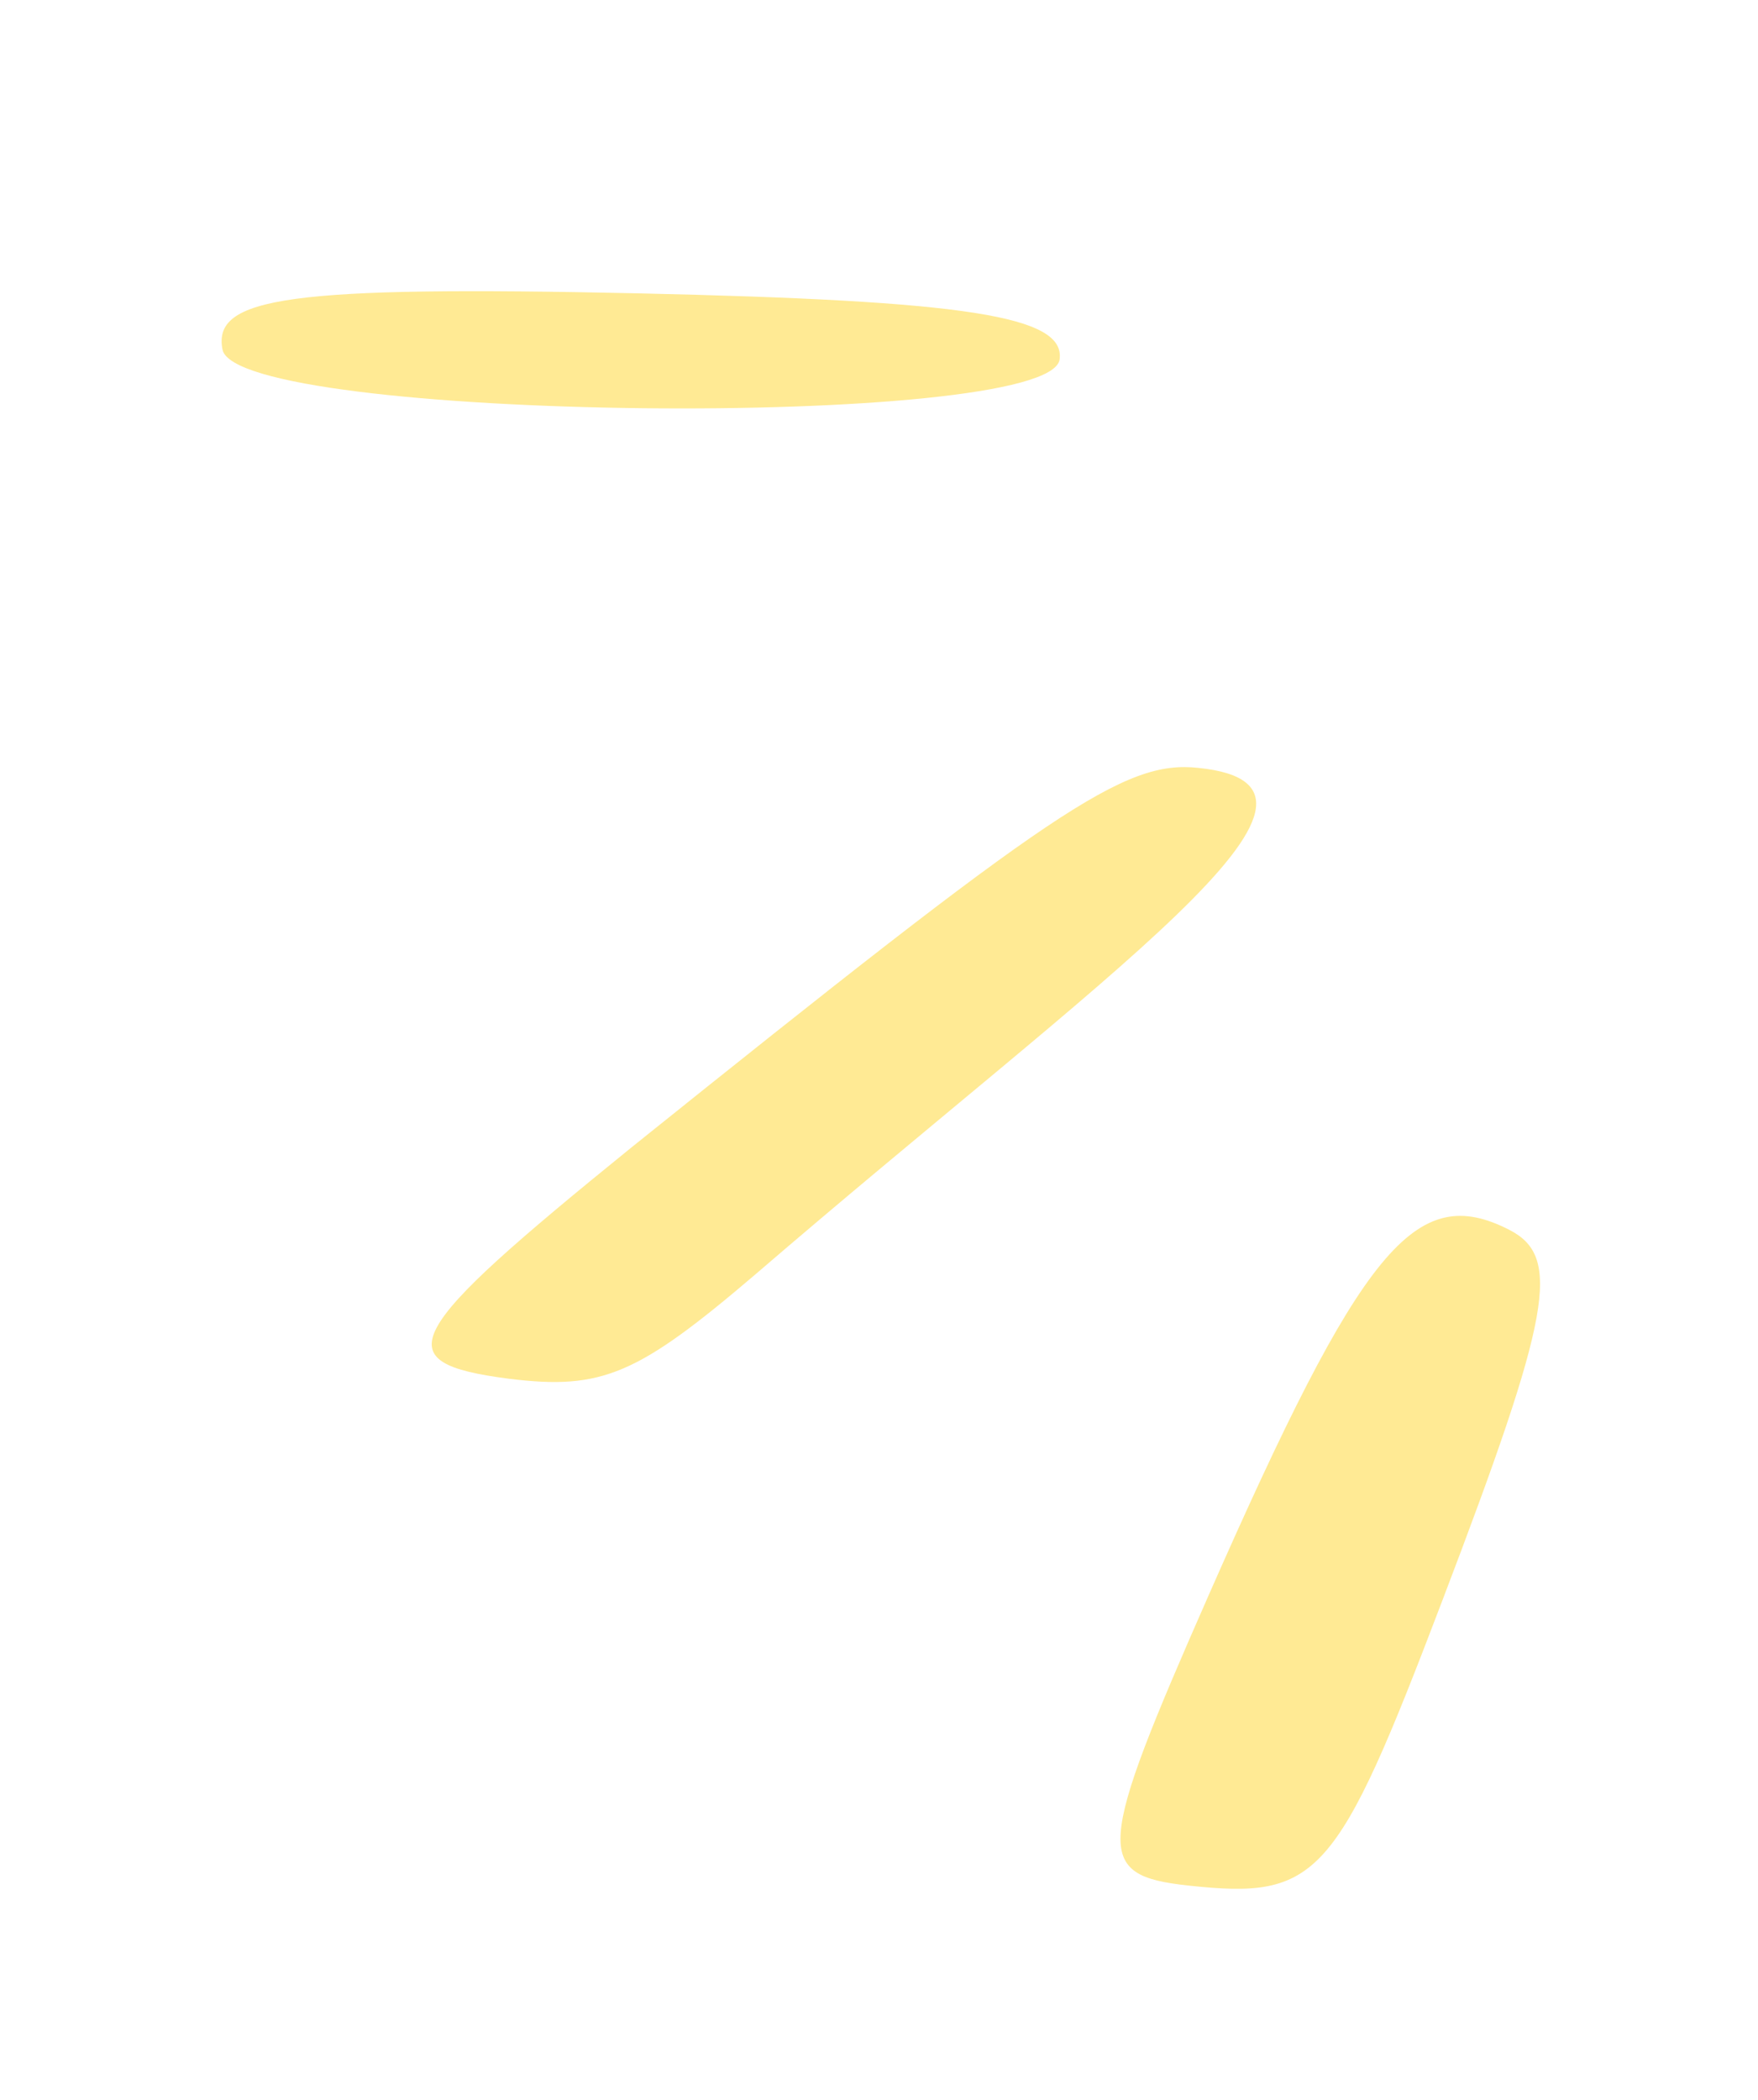 <?xml version="1.0" encoding="UTF-8"?> <svg xmlns="http://www.w3.org/2000/svg" width="67" height="80" viewBox="0 0 67 80" fill="none"><path d="M40.382 13.704C40.625 12.036 36.849 11.454 24.297 11.174C11.01 10.885 8.084 11.316 8.48 13.32C9.059 16.071 39.922 16.389 40.382 13.704Z" fill="#FFEA94"></path><path d="M45.31 71.831C50.237 72.362 50.934 71.576 54.966 60.982C59.141 50.044 59.515 47.883 57.534 46.856C53.936 45.008 51.903 47.516 46.066 60.763C41.764 70.538 41.674 71.438 45.31 71.831Z" fill="#FFEA94"></path><path d="M19.399 52.523C22.951 52.96 24.299 52.379 28.811 48.528C42.149 37.048 52.597 29.962 45.672 29.252C42.847 28.943 40.145 30.808 24.092 43.689C15.251 50.854 14.651 51.905 19.399 52.523Z" fill="#FFEA94"></path></svg> 